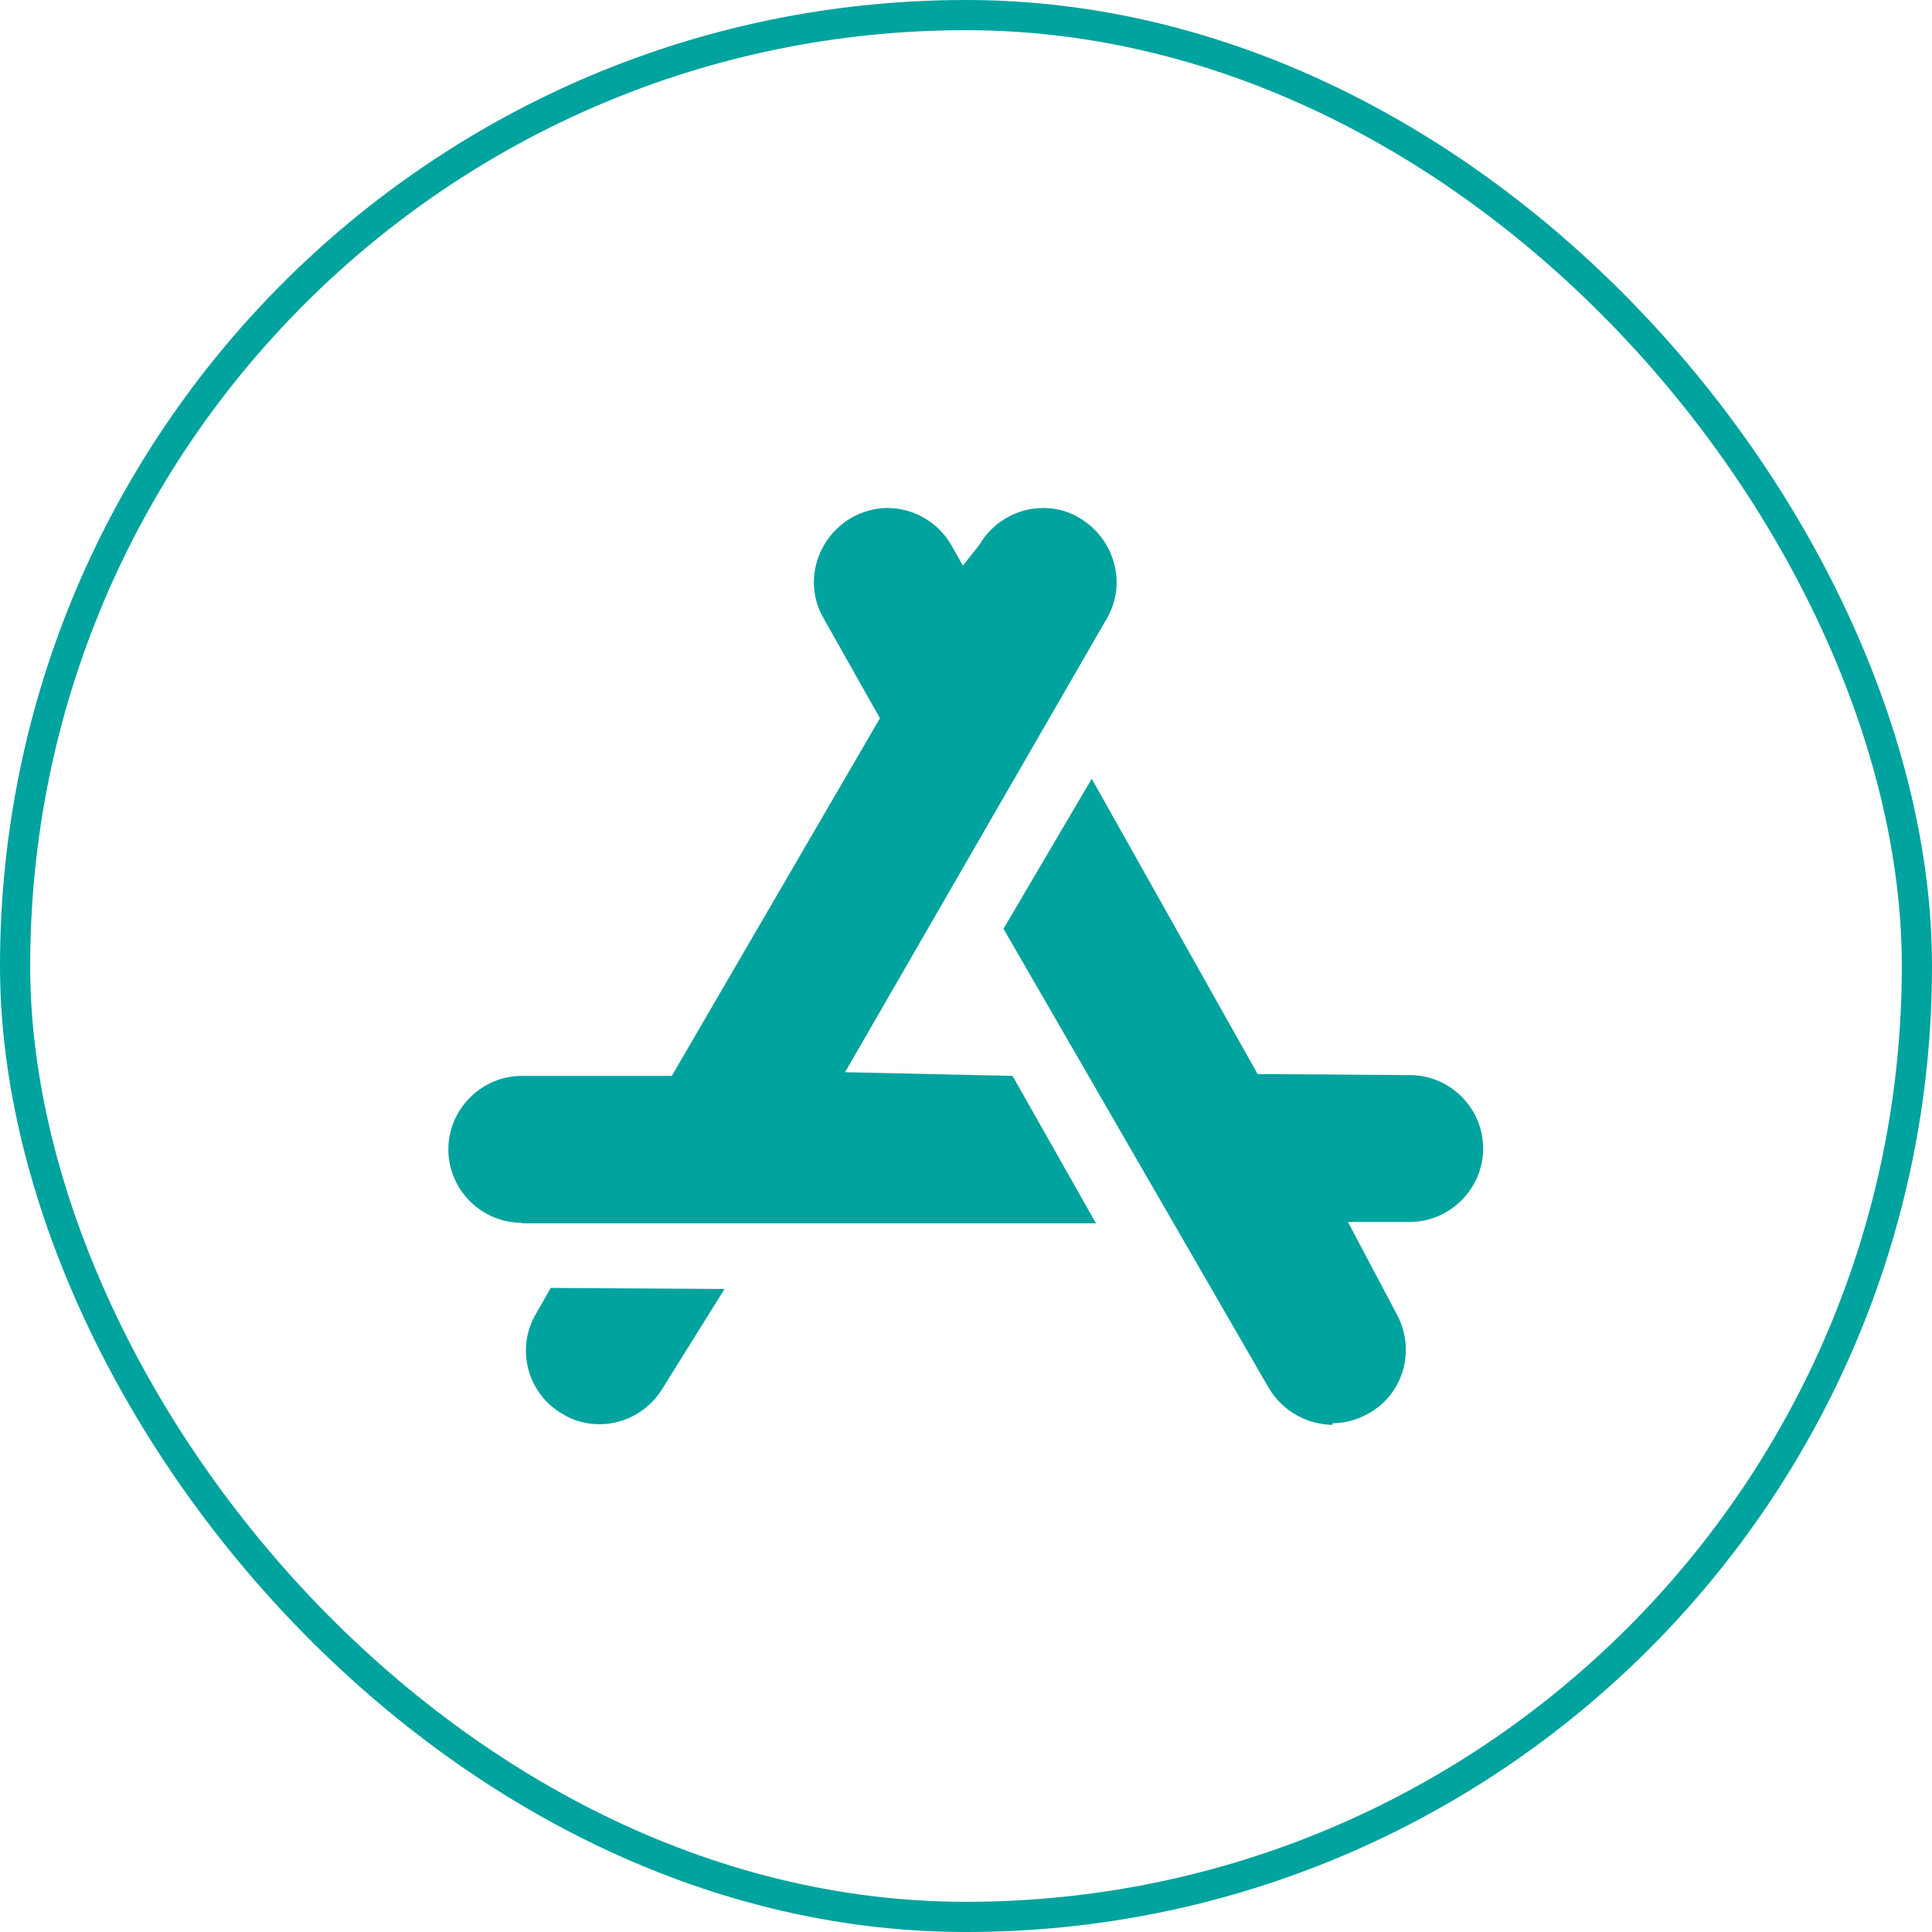 <svg xmlns="http://www.w3.org/2000/svg" width="64" height="64" viewBox="0 0 64 64" fill="none"><rect x="0.5" y="0.5" width="63" height="63" rx="31.5" stroke="#00A39E"></rect><path d="M17.284 40.506C15.937 40.506 14.852 39.403 14.852 38.073C14.852 36.743 15.954 35.641 17.284 35.641H22.254L29.149 23.793L27.294 20.503C26.962 19.943 26.874 19.278 27.049 18.648C27.224 18.018 27.627 17.493 28.187 17.161C28.554 16.951 28.974 16.828 29.394 16.828C30.269 16.828 31.074 17.301 31.512 18.053L31.897 18.736L32.439 18.053C32.877 17.301 33.682 16.828 34.557 16.828C34.977 16.828 35.397 16.933 35.764 17.161C36.324 17.493 36.727 18.018 36.902 18.648C37.077 19.278 36.989 19.943 36.657 20.503L27.994 35.518L33.542 35.641L36.307 40.523H17.284V40.506Z" fill="#00A39E"></path><path d="M44.145 47.199C43.935 47.199 43.725 47.164 43.515 47.112C42.885 46.937 42.36 46.534 42.027 45.974L33.242 30.767L36.165 25.797L41.66 35.579L46.7 35.614C48.047 35.614 49.132 36.717 49.132 38.047C49.132 39.377 48.03 40.479 46.7 40.479H44.652L46.245 43.489C46.91 44.662 46.525 46.149 45.352 46.814C44.985 47.024 44.565 47.147 44.145 47.147V47.199Z" fill="#00A39E"></path><path d="M19.854 47.179C19.434 47.179 19.014 47.074 18.647 46.847C17.474 46.182 17.072 44.677 17.754 43.522L18.244 42.664L24.002 42.699L21.972 45.954C21.534 46.707 20.729 47.179 19.854 47.179Z" fill="#00A39E"></path></svg>
